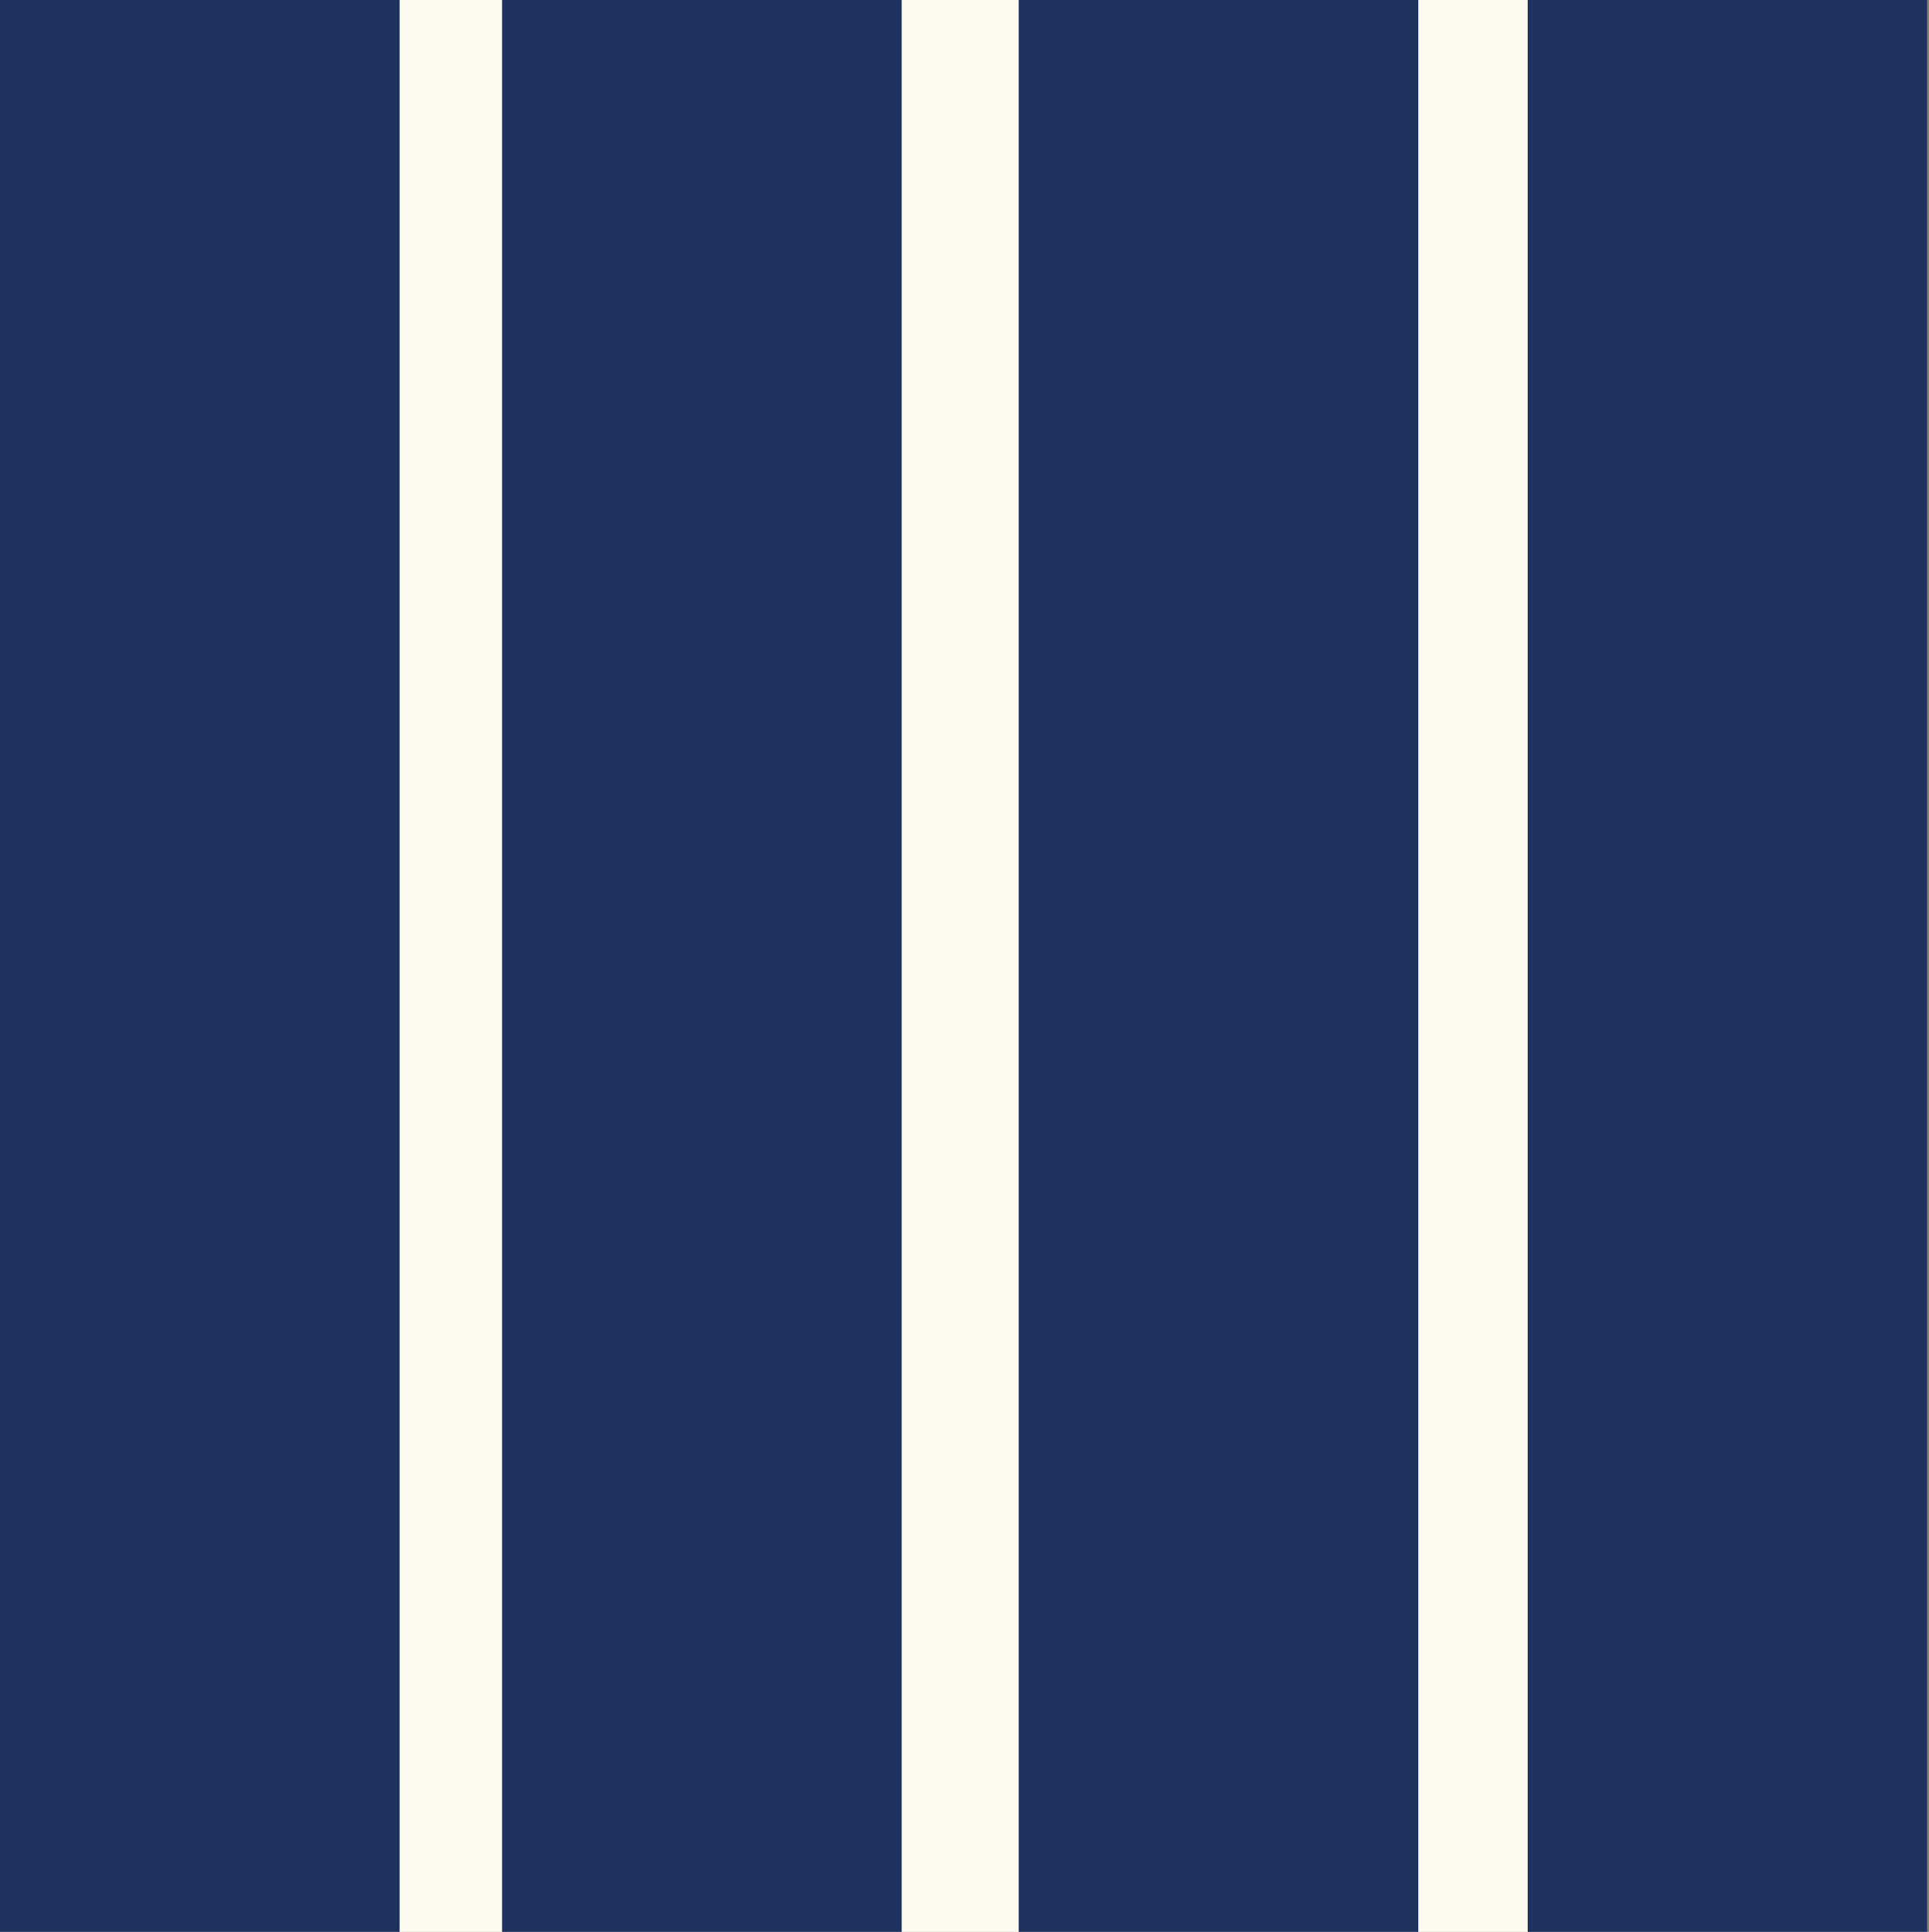 <?xml version="1.0" encoding="utf-8"?>
<!-- Generator: Adobe Illustrator 25.0.0, SVG Export Plug-In . SVG Version: 6.00 Build 0)  -->
<svg version="1.1" id="Lag_1" xmlns="http://www.w3.org/2000/svg" xmlns:xlink="http://www.w3.org/1999/xlink" x="0px" y="0px"
	 viewBox="0 0 556.57 557.43" style="enable-background:new 0 0 556.57 557.43;" xml:space="preserve">
<rect x="0" y="0" width="556.57" height="557.43" fill="#808080" stroke="none"/>
<style type="text/css">
	.st0{fill:#FDFAF0;}
	.st1{fill:#1E345E;}
</style>
<rect x="0" y="0" class="st0" width="556.09" height="557.43"/>
<rect x="0" y="0" class="st1" width="115.3" height="557.43"/>
<rect x="144.86" y="0" class="st1" width="115.3" height="557.43"/>
<rect x="293.92" y="0" class="st1" width="115.3" height="557.43"/>
<rect x="440.78" y="0" class="st1" width="115.3" height="557.43"/>
</svg>
